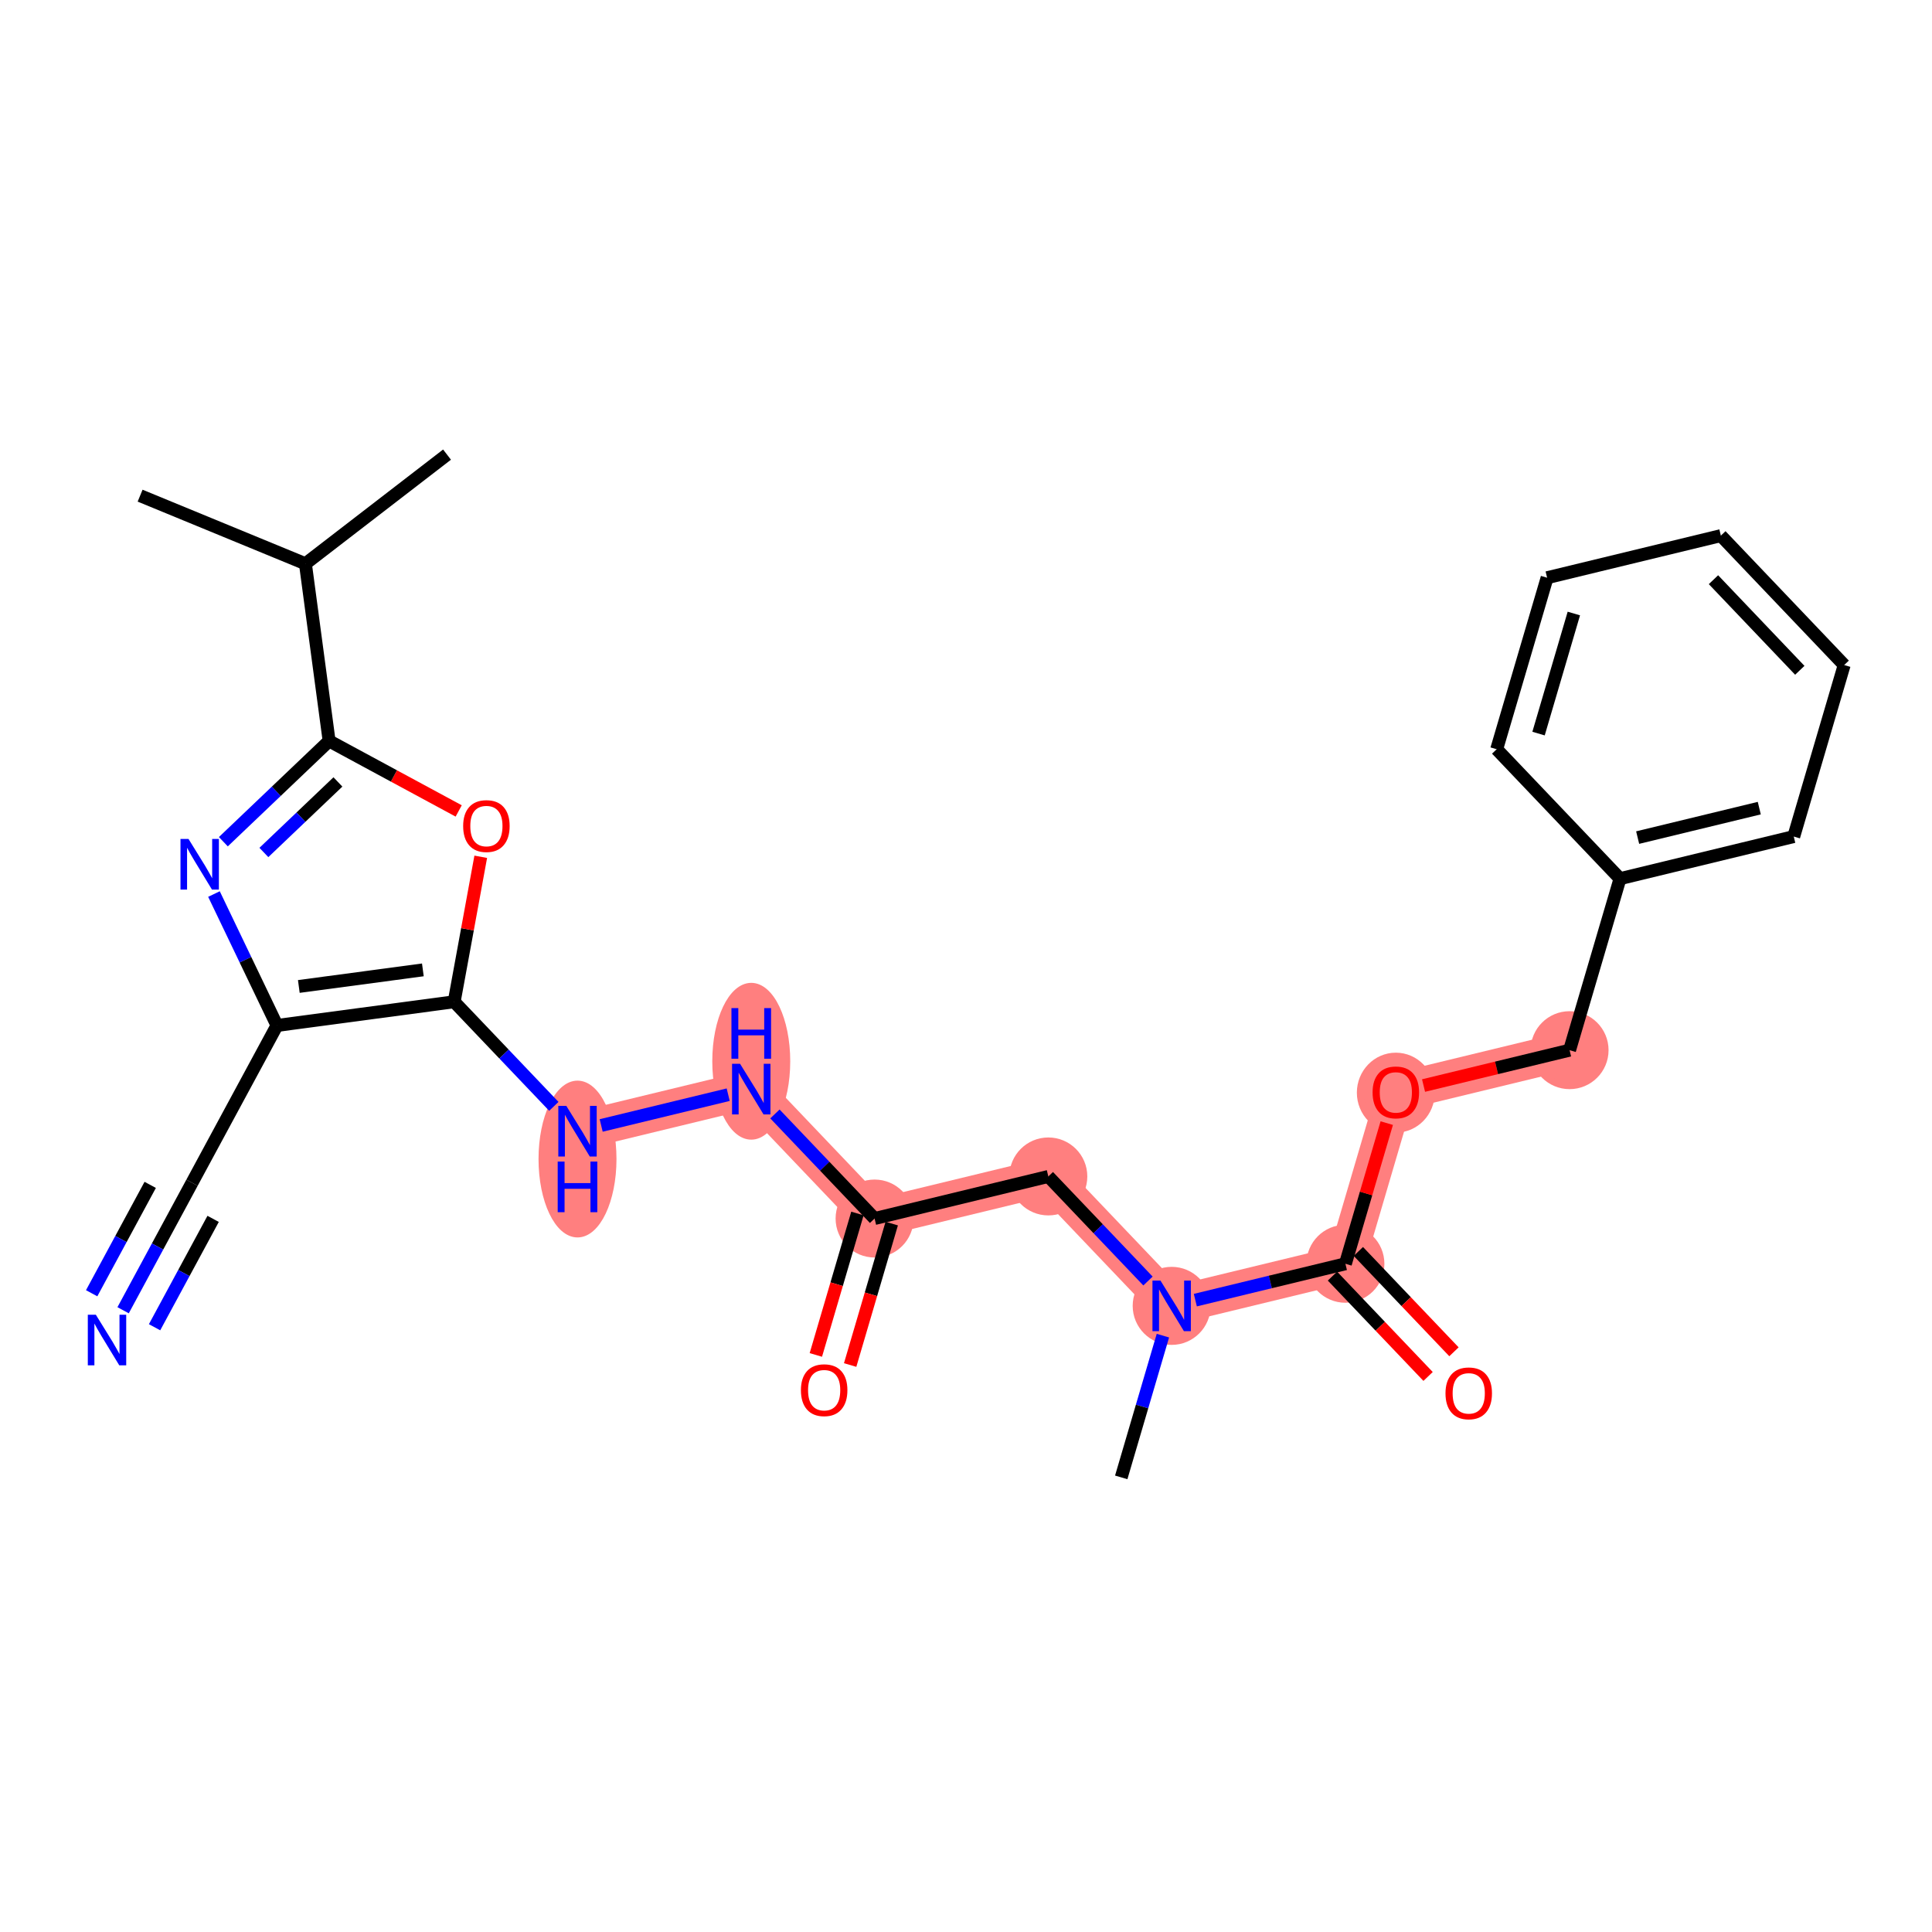 <?xml version='1.0' encoding='iso-8859-1'?>
<svg version='1.1' baseProfile='full'
              xmlns='http://www.w3.org/2000/svg'
                      xmlns:rdkit='http://www.rdkit.org/xml'
                      xmlns:xlink='http://www.w3.org/1999/xlink'
                  xml:space='preserve'
width='300px' height='300px' viewBox='0 0 300 300'>
<!-- END OF HEADER -->
<rect style='opacity:1.0;fill:#FFFFFF;stroke:none' width='300' height='300' x='0' y='0'> </rect>
<rect style='opacity:1.0;fill:#FFFFFF;stroke:none' width='300' height='300' x='0' y='0'> </rect>
<path d='M 89.675,175.651 L 116.655,169.115' style='fill:none;fill-rule:evenodd;stroke:#FF7F7F;stroke-width:5.9px;stroke-linecap:butt;stroke-linejoin:miter;stroke-opacity:1' />
<path d='M 116.655,169.115 L 135.805,189.213' style='fill:none;fill-rule:evenodd;stroke:#FF7F7F;stroke-width:5.9px;stroke-linecap:butt;stroke-linejoin:miter;stroke-opacity:1' />
<path d='M 135.805,189.213 L 162.785,182.677' style='fill:none;fill-rule:evenodd;stroke:#FF7F7F;stroke-width:5.9px;stroke-linecap:butt;stroke-linejoin:miter;stroke-opacity:1' />
<path d='M 162.785,182.677 L 181.935,202.774' style='fill:none;fill-rule:evenodd;stroke:#FF7F7F;stroke-width:5.9px;stroke-linecap:butt;stroke-linejoin:miter;stroke-opacity:1' />
<path d='M 181.935,202.774 L 208.915,196.239' style='fill:none;fill-rule:evenodd;stroke:#FF7F7F;stroke-width:5.9px;stroke-linecap:butt;stroke-linejoin:miter;stroke-opacity:1' />
<path d='M 208.915,196.239 L 216.744,169.606' style='fill:none;fill-rule:evenodd;stroke:#FF7F7F;stroke-width:5.9px;stroke-linecap:butt;stroke-linejoin:miter;stroke-opacity:1' />
<path d='M 216.744,169.606 L 243.724,163.07' style='fill:none;fill-rule:evenodd;stroke:#FF7F7F;stroke-width:5.9px;stroke-linecap:butt;stroke-linejoin:miter;stroke-opacity:1' />
<ellipse cx='89.675' cy='179.975' rx='5.552' ry='11.674'  style='fill:#FF7F7F;fill-rule:evenodd;stroke:#FF7F7F;stroke-width:1.0px;stroke-linecap:butt;stroke-linejoin:miter;stroke-opacity:1' />
<ellipse cx='116.655' cy='164.791' rx='5.552' ry='11.674'  style='fill:#FF7F7F;fill-rule:evenodd;stroke:#FF7F7F;stroke-width:1.0px;stroke-linecap:butt;stroke-linejoin:miter;stroke-opacity:1' />
<ellipse cx='135.805' cy='189.213' rx='5.552' ry='5.552'  style='fill:#FF7F7F;fill-rule:evenodd;stroke:#FF7F7F;stroke-width:1.0px;stroke-linecap:butt;stroke-linejoin:miter;stroke-opacity:1' />
<ellipse cx='162.785' cy='182.677' rx='5.552' ry='5.552'  style='fill:#FF7F7F;fill-rule:evenodd;stroke:#FF7F7F;stroke-width:1.0px;stroke-linecap:butt;stroke-linejoin:miter;stroke-opacity:1' />
<ellipse cx='181.935' cy='202.774' rx='5.552' ry='5.559'  style='fill:#FF7F7F;fill-rule:evenodd;stroke:#FF7F7F;stroke-width:1.0px;stroke-linecap:butt;stroke-linejoin:miter;stroke-opacity:1' />
<ellipse cx='208.915' cy='196.239' rx='5.552' ry='5.552'  style='fill:#FF7F7F;fill-rule:evenodd;stroke:#FF7F7F;stroke-width:1.0px;stroke-linecap:butt;stroke-linejoin:miter;stroke-opacity:1' />
<ellipse cx='216.744' cy='169.667' rx='5.552' ry='5.708'  style='fill:#FF7F7F;fill-rule:evenodd;stroke:#FF7F7F;stroke-width:1.0px;stroke-linecap:butt;stroke-linejoin:miter;stroke-opacity:1' />
<ellipse cx='243.724' cy='163.07' rx='5.552' ry='5.552'  style='fill:#FF7F7F;fill-rule:evenodd;stroke:#FF7F7F;stroke-width:1.0px;stroke-linecap:butt;stroke-linejoin:miter;stroke-opacity:1' />
<path class='bond-0 atom-0 atom-1' d='M 69.414,70.593 L 47.425,87.537' style='fill:none;fill-rule:evenodd;stroke:#000000;stroke-width:2.0px;stroke-linecap:butt;stroke-linejoin:miter;stroke-opacity:1' />
<path class='bond-1 atom-1 atom-2' d='M 47.425,87.537 L 21.756,76.966' style='fill:none;fill-rule:evenodd;stroke:#000000;stroke-width:2.0px;stroke-linecap:butt;stroke-linejoin:miter;stroke-opacity:1' />
<path class='bond-2 atom-1 atom-3' d='M 47.425,87.537 L 51.105,115.052' style='fill:none;fill-rule:evenodd;stroke:#000000;stroke-width:2.0px;stroke-linecap:butt;stroke-linejoin:miter;stroke-opacity:1' />
<path class='bond-3 atom-3 atom-4' d='M 51.105,115.052 L 42.894,122.876' style='fill:none;fill-rule:evenodd;stroke:#000000;stroke-width:2.0px;stroke-linecap:butt;stroke-linejoin:miter;stroke-opacity:1' />
<path class='bond-3 atom-3 atom-4' d='M 42.894,122.876 L 34.683,130.7' style='fill:none;fill-rule:evenodd;stroke:#0000FF;stroke-width:2.0px;stroke-linecap:butt;stroke-linejoin:miter;stroke-opacity:1' />
<path class='bond-3 atom-3 atom-4' d='M 52.472,121.419 L 46.724,126.895' style='fill:none;fill-rule:evenodd;stroke:#000000;stroke-width:2.0px;stroke-linecap:butt;stroke-linejoin:miter;stroke-opacity:1' />
<path class='bond-3 atom-3 atom-4' d='M 46.724,126.895 L 40.976,132.372' style='fill:none;fill-rule:evenodd;stroke:#0000FF;stroke-width:2.0px;stroke-linecap:butt;stroke-linejoin:miter;stroke-opacity:1' />
<path class='bond-26 atom-26 atom-3' d='M 71.225,125.923 L 61.165,120.488' style='fill:none;fill-rule:evenodd;stroke:#FF0000;stroke-width:2.0px;stroke-linecap:butt;stroke-linejoin:miter;stroke-opacity:1' />
<path class='bond-26 atom-26 atom-3' d='M 61.165,120.488 L 51.105,115.052' style='fill:none;fill-rule:evenodd;stroke:#000000;stroke-width:2.0px;stroke-linecap:butt;stroke-linejoin:miter;stroke-opacity:1' />
<path class='bond-4 atom-4 atom-5' d='M 33.225,138.827 L 38.117,149.03' style='fill:none;fill-rule:evenodd;stroke:#0000FF;stroke-width:2.0px;stroke-linecap:butt;stroke-linejoin:miter;stroke-opacity:1' />
<path class='bond-4 atom-4 atom-5' d='M 38.117,149.03 L 43.01,159.233' style='fill:none;fill-rule:evenodd;stroke:#000000;stroke-width:2.0px;stroke-linecap:butt;stroke-linejoin:miter;stroke-opacity:1' />
<path class='bond-5 atom-5 atom-6' d='M 43.01,159.233 L 29.814,183.657' style='fill:none;fill-rule:evenodd;stroke:#000000;stroke-width:2.0px;stroke-linecap:butt;stroke-linejoin:miter;stroke-opacity:1' />
<path class='bond-7 atom-5 atom-8' d='M 43.01,159.233 L 70.525,155.554' style='fill:none;fill-rule:evenodd;stroke:#000000;stroke-width:2.0px;stroke-linecap:butt;stroke-linejoin:miter;stroke-opacity:1' />
<path class='bond-7 atom-5 atom-8' d='M 46.401,153.178 L 65.662,150.603' style='fill:none;fill-rule:evenodd;stroke:#000000;stroke-width:2.0px;stroke-linecap:butt;stroke-linejoin:miter;stroke-opacity:1' />
<path class='bond-6 atom-6 atom-7' d='M 29.814,183.657 L 24.465,193.556' style='fill:none;fill-rule:evenodd;stroke:#000000;stroke-width:2.0px;stroke-linecap:butt;stroke-linejoin:miter;stroke-opacity:1' />
<path class='bond-6 atom-6 atom-7' d='M 24.465,193.556 L 19.117,203.455' style='fill:none;fill-rule:evenodd;stroke:#0000FF;stroke-width:2.0px;stroke-linecap:butt;stroke-linejoin:miter;stroke-opacity:1' />
<path class='bond-6 atom-6 atom-7' d='M 23.325,183.987 L 18.778,192.401' style='fill:none;fill-rule:evenodd;stroke:#000000;stroke-width:2.0px;stroke-linecap:butt;stroke-linejoin:miter;stroke-opacity:1' />
<path class='bond-6 atom-6 atom-7' d='M 18.778,192.401 L 14.232,200.816' style='fill:none;fill-rule:evenodd;stroke:#0000FF;stroke-width:2.0px;stroke-linecap:butt;stroke-linejoin:miter;stroke-opacity:1' />
<path class='bond-6 atom-6 atom-7' d='M 33.094,189.266 L 28.548,197.68' style='fill:none;fill-rule:evenodd;stroke:#000000;stroke-width:2.0px;stroke-linecap:butt;stroke-linejoin:miter;stroke-opacity:1' />
<path class='bond-6 atom-6 atom-7' d='M 28.548,197.68 L 24.001,206.094' style='fill:none;fill-rule:evenodd;stroke:#0000FF;stroke-width:2.0px;stroke-linecap:butt;stroke-linejoin:miter;stroke-opacity:1' />
<path class='bond-8 atom-8 atom-9' d='M 70.525,155.554 L 78.262,163.674' style='fill:none;fill-rule:evenodd;stroke:#000000;stroke-width:2.0px;stroke-linecap:butt;stroke-linejoin:miter;stroke-opacity:1' />
<path class='bond-8 atom-8 atom-9' d='M 78.262,163.674 L 86,171.794' style='fill:none;fill-rule:evenodd;stroke:#0000FF;stroke-width:2.0px;stroke-linecap:butt;stroke-linejoin:miter;stroke-opacity:1' />
<path class='bond-25 atom-8 atom-26' d='M 70.525,155.554 L 72.588,144.297' style='fill:none;fill-rule:evenodd;stroke:#000000;stroke-width:2.0px;stroke-linecap:butt;stroke-linejoin:miter;stroke-opacity:1' />
<path class='bond-25 atom-8 atom-26' d='M 72.588,144.297 L 74.65,133.04' style='fill:none;fill-rule:evenodd;stroke:#FF0000;stroke-width:2.0px;stroke-linecap:butt;stroke-linejoin:miter;stroke-opacity:1' />
<path class='bond-9 atom-9 atom-10' d='M 93.35,174.761 L 113.074,169.983' style='fill:none;fill-rule:evenodd;stroke:#0000FF;stroke-width:2.0px;stroke-linecap:butt;stroke-linejoin:miter;stroke-opacity:1' />
<path class='bond-10 atom-10 atom-11' d='M 120.33,172.973 L 128.068,181.093' style='fill:none;fill-rule:evenodd;stroke:#0000FF;stroke-width:2.0px;stroke-linecap:butt;stroke-linejoin:miter;stroke-opacity:1' />
<path class='bond-10 atom-10 atom-11' d='M 128.068,181.093 L 135.805,189.213' style='fill:none;fill-rule:evenodd;stroke:#000000;stroke-width:2.0px;stroke-linecap:butt;stroke-linejoin:miter;stroke-opacity:1' />
<path class='bond-11 atom-11 atom-12' d='M 133.142,188.43 L 129.913,199.412' style='fill:none;fill-rule:evenodd;stroke:#000000;stroke-width:2.0px;stroke-linecap:butt;stroke-linejoin:miter;stroke-opacity:1' />
<path class='bond-11 atom-11 atom-12' d='M 129.913,199.412 L 126.684,210.394' style='fill:none;fill-rule:evenodd;stroke:#FF0000;stroke-width:2.0px;stroke-linecap:butt;stroke-linejoin:miter;stroke-opacity:1' />
<path class='bond-11 atom-11 atom-12' d='M 138.468,189.996 L 135.24,200.978' style='fill:none;fill-rule:evenodd;stroke:#000000;stroke-width:2.0px;stroke-linecap:butt;stroke-linejoin:miter;stroke-opacity:1' />
<path class='bond-11 atom-11 atom-12' d='M 135.24,200.978 L 132.011,211.96' style='fill:none;fill-rule:evenodd;stroke:#FF0000;stroke-width:2.0px;stroke-linecap:butt;stroke-linejoin:miter;stroke-opacity:1' />
<path class='bond-12 atom-11 atom-13' d='M 135.805,189.213 L 162.785,182.677' style='fill:none;fill-rule:evenodd;stroke:#000000;stroke-width:2.0px;stroke-linecap:butt;stroke-linejoin:miter;stroke-opacity:1' />
<path class='bond-13 atom-13 atom-14' d='M 162.785,182.677 L 170.522,190.797' style='fill:none;fill-rule:evenodd;stroke:#000000;stroke-width:2.0px;stroke-linecap:butt;stroke-linejoin:miter;stroke-opacity:1' />
<path class='bond-13 atom-13 atom-14' d='M 170.522,190.797 L 178.259,198.917' style='fill:none;fill-rule:evenodd;stroke:#0000FF;stroke-width:2.0px;stroke-linecap:butt;stroke-linejoin:miter;stroke-opacity:1' />
<path class='bond-14 atom-14 atom-15' d='M 180.575,207.399 L 177.34,218.403' style='fill:none;fill-rule:evenodd;stroke:#0000FF;stroke-width:2.0px;stroke-linecap:butt;stroke-linejoin:miter;stroke-opacity:1' />
<path class='bond-14 atom-14 atom-15' d='M 177.34,218.403 L 174.105,229.407' style='fill:none;fill-rule:evenodd;stroke:#000000;stroke-width:2.0px;stroke-linecap:butt;stroke-linejoin:miter;stroke-opacity:1' />
<path class='bond-15 atom-14 atom-16' d='M 185.61,201.884 L 197.262,199.061' style='fill:none;fill-rule:evenodd;stroke:#0000FF;stroke-width:2.0px;stroke-linecap:butt;stroke-linejoin:miter;stroke-opacity:1' />
<path class='bond-15 atom-14 atom-16' d='M 197.262,199.061 L 208.915,196.239' style='fill:none;fill-rule:evenodd;stroke:#000000;stroke-width:2.0px;stroke-linecap:butt;stroke-linejoin:miter;stroke-opacity:1' />
<path class='bond-16 atom-16 atom-17' d='M 206.905,198.154 L 214.328,205.945' style='fill:none;fill-rule:evenodd;stroke:#000000;stroke-width:2.0px;stroke-linecap:butt;stroke-linejoin:miter;stroke-opacity:1' />
<path class='bond-16 atom-16 atom-17' d='M 214.328,205.945 L 221.752,213.735' style='fill:none;fill-rule:evenodd;stroke:#FF0000;stroke-width:2.0px;stroke-linecap:butt;stroke-linejoin:miter;stroke-opacity:1' />
<path class='bond-16 atom-16 atom-17' d='M 210.924,194.324 L 218.348,202.115' style='fill:none;fill-rule:evenodd;stroke:#000000;stroke-width:2.0px;stroke-linecap:butt;stroke-linejoin:miter;stroke-opacity:1' />
<path class='bond-16 atom-16 atom-17' d='M 218.348,202.115 L 225.771,209.905' style='fill:none;fill-rule:evenodd;stroke:#FF0000;stroke-width:2.0px;stroke-linecap:butt;stroke-linejoin:miter;stroke-opacity:1' />
<path class='bond-17 atom-16 atom-18' d='M 208.915,196.239 L 212.125,185.318' style='fill:none;fill-rule:evenodd;stroke:#000000;stroke-width:2.0px;stroke-linecap:butt;stroke-linejoin:miter;stroke-opacity:1' />
<path class='bond-17 atom-16 atom-18' d='M 212.125,185.318 L 215.336,174.397' style='fill:none;fill-rule:evenodd;stroke:#FF0000;stroke-width:2.0px;stroke-linecap:butt;stroke-linejoin:miter;stroke-opacity:1' />
<path class='bond-18 atom-18 atom-19' d='M 221.047,168.563 L 232.386,165.817' style='fill:none;fill-rule:evenodd;stroke:#FF0000;stroke-width:2.0px;stroke-linecap:butt;stroke-linejoin:miter;stroke-opacity:1' />
<path class='bond-18 atom-18 atom-19' d='M 232.386,165.817 L 243.724,163.07' style='fill:none;fill-rule:evenodd;stroke:#000000;stroke-width:2.0px;stroke-linecap:butt;stroke-linejoin:miter;stroke-opacity:1' />
<path class='bond-19 atom-19 atom-20' d='M 243.724,163.07 L 251.554,136.437' style='fill:none;fill-rule:evenodd;stroke:#000000;stroke-width:2.0px;stroke-linecap:butt;stroke-linejoin:miter;stroke-opacity:1' />
<path class='bond-20 atom-20 atom-21' d='M 251.554,136.437 L 278.534,129.901' style='fill:none;fill-rule:evenodd;stroke:#000000;stroke-width:2.0px;stroke-linecap:butt;stroke-linejoin:miter;stroke-opacity:1' />
<path class='bond-20 atom-20 atom-21' d='M 254.294,130.061 L 273.18,125.486' style='fill:none;fill-rule:evenodd;stroke:#000000;stroke-width:2.0px;stroke-linecap:butt;stroke-linejoin:miter;stroke-opacity:1' />
<path class='bond-27 atom-25 atom-20' d='M 232.404,116.34 L 251.554,136.437' style='fill:none;fill-rule:evenodd;stroke:#000000;stroke-width:2.0px;stroke-linecap:butt;stroke-linejoin:miter;stroke-opacity:1' />
<path class='bond-21 atom-21 atom-22' d='M 278.534,129.901 L 286.364,103.268' style='fill:none;fill-rule:evenodd;stroke:#000000;stroke-width:2.0px;stroke-linecap:butt;stroke-linejoin:miter;stroke-opacity:1' />
<path class='bond-22 atom-22 atom-23' d='M 286.364,103.268 L 267.214,83.171' style='fill:none;fill-rule:evenodd;stroke:#000000;stroke-width:2.0px;stroke-linecap:butt;stroke-linejoin:miter;stroke-opacity:1' />
<path class='bond-22 atom-22 atom-23' d='M 279.472,104.084 L 266.067,90.015' style='fill:none;fill-rule:evenodd;stroke:#000000;stroke-width:2.0px;stroke-linecap:butt;stroke-linejoin:miter;stroke-opacity:1' />
<path class='bond-23 atom-23 atom-24' d='M 267.214,83.171 L 240.234,89.707' style='fill:none;fill-rule:evenodd;stroke:#000000;stroke-width:2.0px;stroke-linecap:butt;stroke-linejoin:miter;stroke-opacity:1' />
<path class='bond-24 atom-24 atom-25' d='M 240.234,89.707 L 232.404,116.34' style='fill:none;fill-rule:evenodd;stroke:#000000;stroke-width:2.0px;stroke-linecap:butt;stroke-linejoin:miter;stroke-opacity:1' />
<path class='bond-24 atom-24 atom-25' d='M 244.386,95.267 L 238.905,113.911' style='fill:none;fill-rule:evenodd;stroke:#000000;stroke-width:2.0px;stroke-linecap:butt;stroke-linejoin:miter;stroke-opacity:1' />
<path  class='atom-4' d='M 29.27 130.271
L 31.846 134.435
Q 32.101 134.846, 32.512 135.59
Q 32.923 136.334, 32.945 136.378
L 32.945 130.271
L 33.989 130.271
L 33.989 138.133
L 32.912 138.133
L 30.147 133.58
Q 29.825 133.047, 29.481 132.437
Q 29.148 131.826, 29.048 131.637
L 29.048 138.133
L 28.026 138.133
L 28.026 130.271
L 29.27 130.271
' fill='#0000FF'/>
<path  class='atom-7' d='M 14.88 204.149
L 17.456 208.313
Q 17.712 208.724, 18.122 209.468
Q 18.533 210.212, 18.555 210.256
L 18.555 204.149
L 19.599 204.149
L 19.599 212.011
L 18.522 212.011
L 15.757 207.458
Q 15.435 206.925, 15.091 206.314
Q 14.758 205.703, 14.658 205.515
L 14.658 212.011
L 13.636 212.011
L 13.636 204.149
L 14.88 204.149
' fill='#0000FF'/>
<path  class='atom-9' d='M 87.937 171.72
L 90.513 175.884
Q 90.769 176.295, 91.18 177.039
Q 91.591 177.783, 91.613 177.827
L 91.613 171.72
L 92.656 171.72
L 92.656 179.582
L 91.579 179.582
L 88.814 175.029
Q 88.493 174.496, 88.148 173.886
Q 87.815 173.275, 87.715 173.086
L 87.715 179.582
L 86.694 179.582
L 86.694 171.72
L 87.937 171.72
' fill='#0000FF'/>
<path  class='atom-9' d='M 86.599 180.368
L 87.665 180.368
L 87.665 183.71
L 91.685 183.71
L 91.685 180.368
L 92.751 180.368
L 92.751 188.23
L 91.685 188.23
L 91.685 184.599
L 87.665 184.599
L 87.665 188.23
L 86.599 188.23
L 86.599 180.368
' fill='#0000FF'/>
<path  class='atom-10' d='M 114.917 165.185
L 117.493 169.349
Q 117.749 169.759, 118.16 170.503
Q 118.57 171.247, 118.593 171.292
L 118.593 165.185
L 119.636 165.185
L 119.636 173.046
L 118.559 173.046
L 115.794 168.494
Q 115.472 167.961, 115.128 167.35
Q 114.795 166.739, 114.695 166.55
L 114.695 173.046
L 113.673 173.046
L 113.673 165.185
L 114.917 165.185
' fill='#0000FF'/>
<path  class='atom-10' d='M 113.579 156.537
L 114.645 156.537
L 114.645 159.879
L 118.665 159.879
L 118.665 156.537
L 119.731 156.537
L 119.731 164.398
L 118.665 164.398
L 118.665 160.767
L 114.645 160.767
L 114.645 164.398
L 113.579 164.398
L 113.579 156.537
' fill='#0000FF'/>
<path  class='atom-12' d='M 124.366 215.868
Q 124.366 213.98, 125.299 212.925
Q 126.232 211.871, 127.975 211.871
Q 129.718 211.871, 130.651 212.925
Q 131.584 213.98, 131.584 215.868
Q 131.584 217.778, 130.64 218.866
Q 129.696 219.943, 127.975 219.943
Q 126.243 219.943, 125.299 218.866
Q 124.366 217.789, 124.366 215.868
M 127.975 219.055
Q 129.174 219.055, 129.818 218.255
Q 130.473 217.445, 130.473 215.868
Q 130.473 214.325, 129.818 213.547
Q 129.174 212.759, 127.975 212.759
Q 126.776 212.759, 126.121 213.536
Q 125.477 214.313, 125.477 215.868
Q 125.477 217.456, 126.121 218.255
Q 126.776 219.055, 127.975 219.055
' fill='#FF0000'/>
<path  class='atom-14' d='M 180.197 198.844
L 182.773 203.008
Q 183.028 203.418, 183.439 204.162
Q 183.85 204.906, 183.872 204.951
L 183.872 198.844
L 184.916 198.844
L 184.916 206.705
L 183.839 206.705
L 181.074 202.153
Q 180.752 201.62, 180.408 201.009
Q 180.075 200.398, 179.975 200.209
L 179.975 206.705
L 178.953 206.705
L 178.953 198.844
L 180.197 198.844
' fill='#0000FF'/>
<path  class='atom-17' d='M 224.456 216.358
Q 224.456 214.471, 225.388 213.416
Q 226.321 212.361, 228.064 212.361
Q 229.808 212.361, 230.741 213.416
Q 231.673 214.471, 231.673 216.358
Q 231.673 218.268, 230.729 219.356
Q 229.786 220.433, 228.064 220.433
Q 226.332 220.433, 225.388 219.356
Q 224.456 218.279, 224.456 216.358
M 228.064 219.545
Q 229.264 219.545, 229.908 218.746
Q 230.563 217.935, 230.563 216.358
Q 230.563 214.815, 229.908 214.038
Q 229.264 213.249, 228.064 213.249
Q 226.865 213.249, 226.21 214.026
Q 225.566 214.804, 225.566 216.358
Q 225.566 217.946, 226.21 218.746
Q 226.865 219.545, 228.064 219.545
' fill='#FF0000'/>
<path  class='atom-18' d='M 213.136 169.628
Q 213.136 167.74, 214.068 166.685
Q 215.001 165.63, 216.744 165.63
Q 218.488 165.63, 219.42 166.685
Q 220.353 167.74, 220.353 169.628
Q 220.353 171.538, 219.409 172.626
Q 218.465 173.703, 216.744 173.703
Q 215.012 173.703, 214.068 172.626
Q 213.136 171.549, 213.136 169.628
M 216.744 172.815
Q 217.944 172.815, 218.588 172.015
Q 219.243 171.205, 219.243 169.628
Q 219.243 168.084, 218.588 167.307
Q 217.944 166.519, 216.744 166.519
Q 215.545 166.519, 214.89 167.296
Q 214.246 168.073, 214.246 169.628
Q 214.246 171.216, 214.89 172.015
Q 215.545 172.815, 216.744 172.815
' fill='#FF0000'/>
<path  class='atom-26' d='M 71.919 128.27
Q 71.919 126.383, 72.852 125.328
Q 73.785 124.273, 75.528 124.273
Q 77.272 124.273, 78.204 125.328
Q 79.137 126.383, 79.137 128.27
Q 79.137 130.18, 78.193 131.268
Q 77.249 132.346, 75.528 132.346
Q 73.796 132.346, 72.852 131.268
Q 71.919 130.191, 71.919 128.27
M 75.528 131.457
Q 76.727 131.457, 77.371 130.658
Q 78.026 129.847, 78.026 128.27
Q 78.026 126.727, 77.371 125.95
Q 76.727 125.161, 75.528 125.161
Q 74.329 125.161, 73.674 125.938
Q 73.03 126.716, 73.03 128.27
Q 73.03 129.858, 73.674 130.658
Q 74.329 131.457, 75.528 131.457
' fill='#FF0000'/>
</svg>
